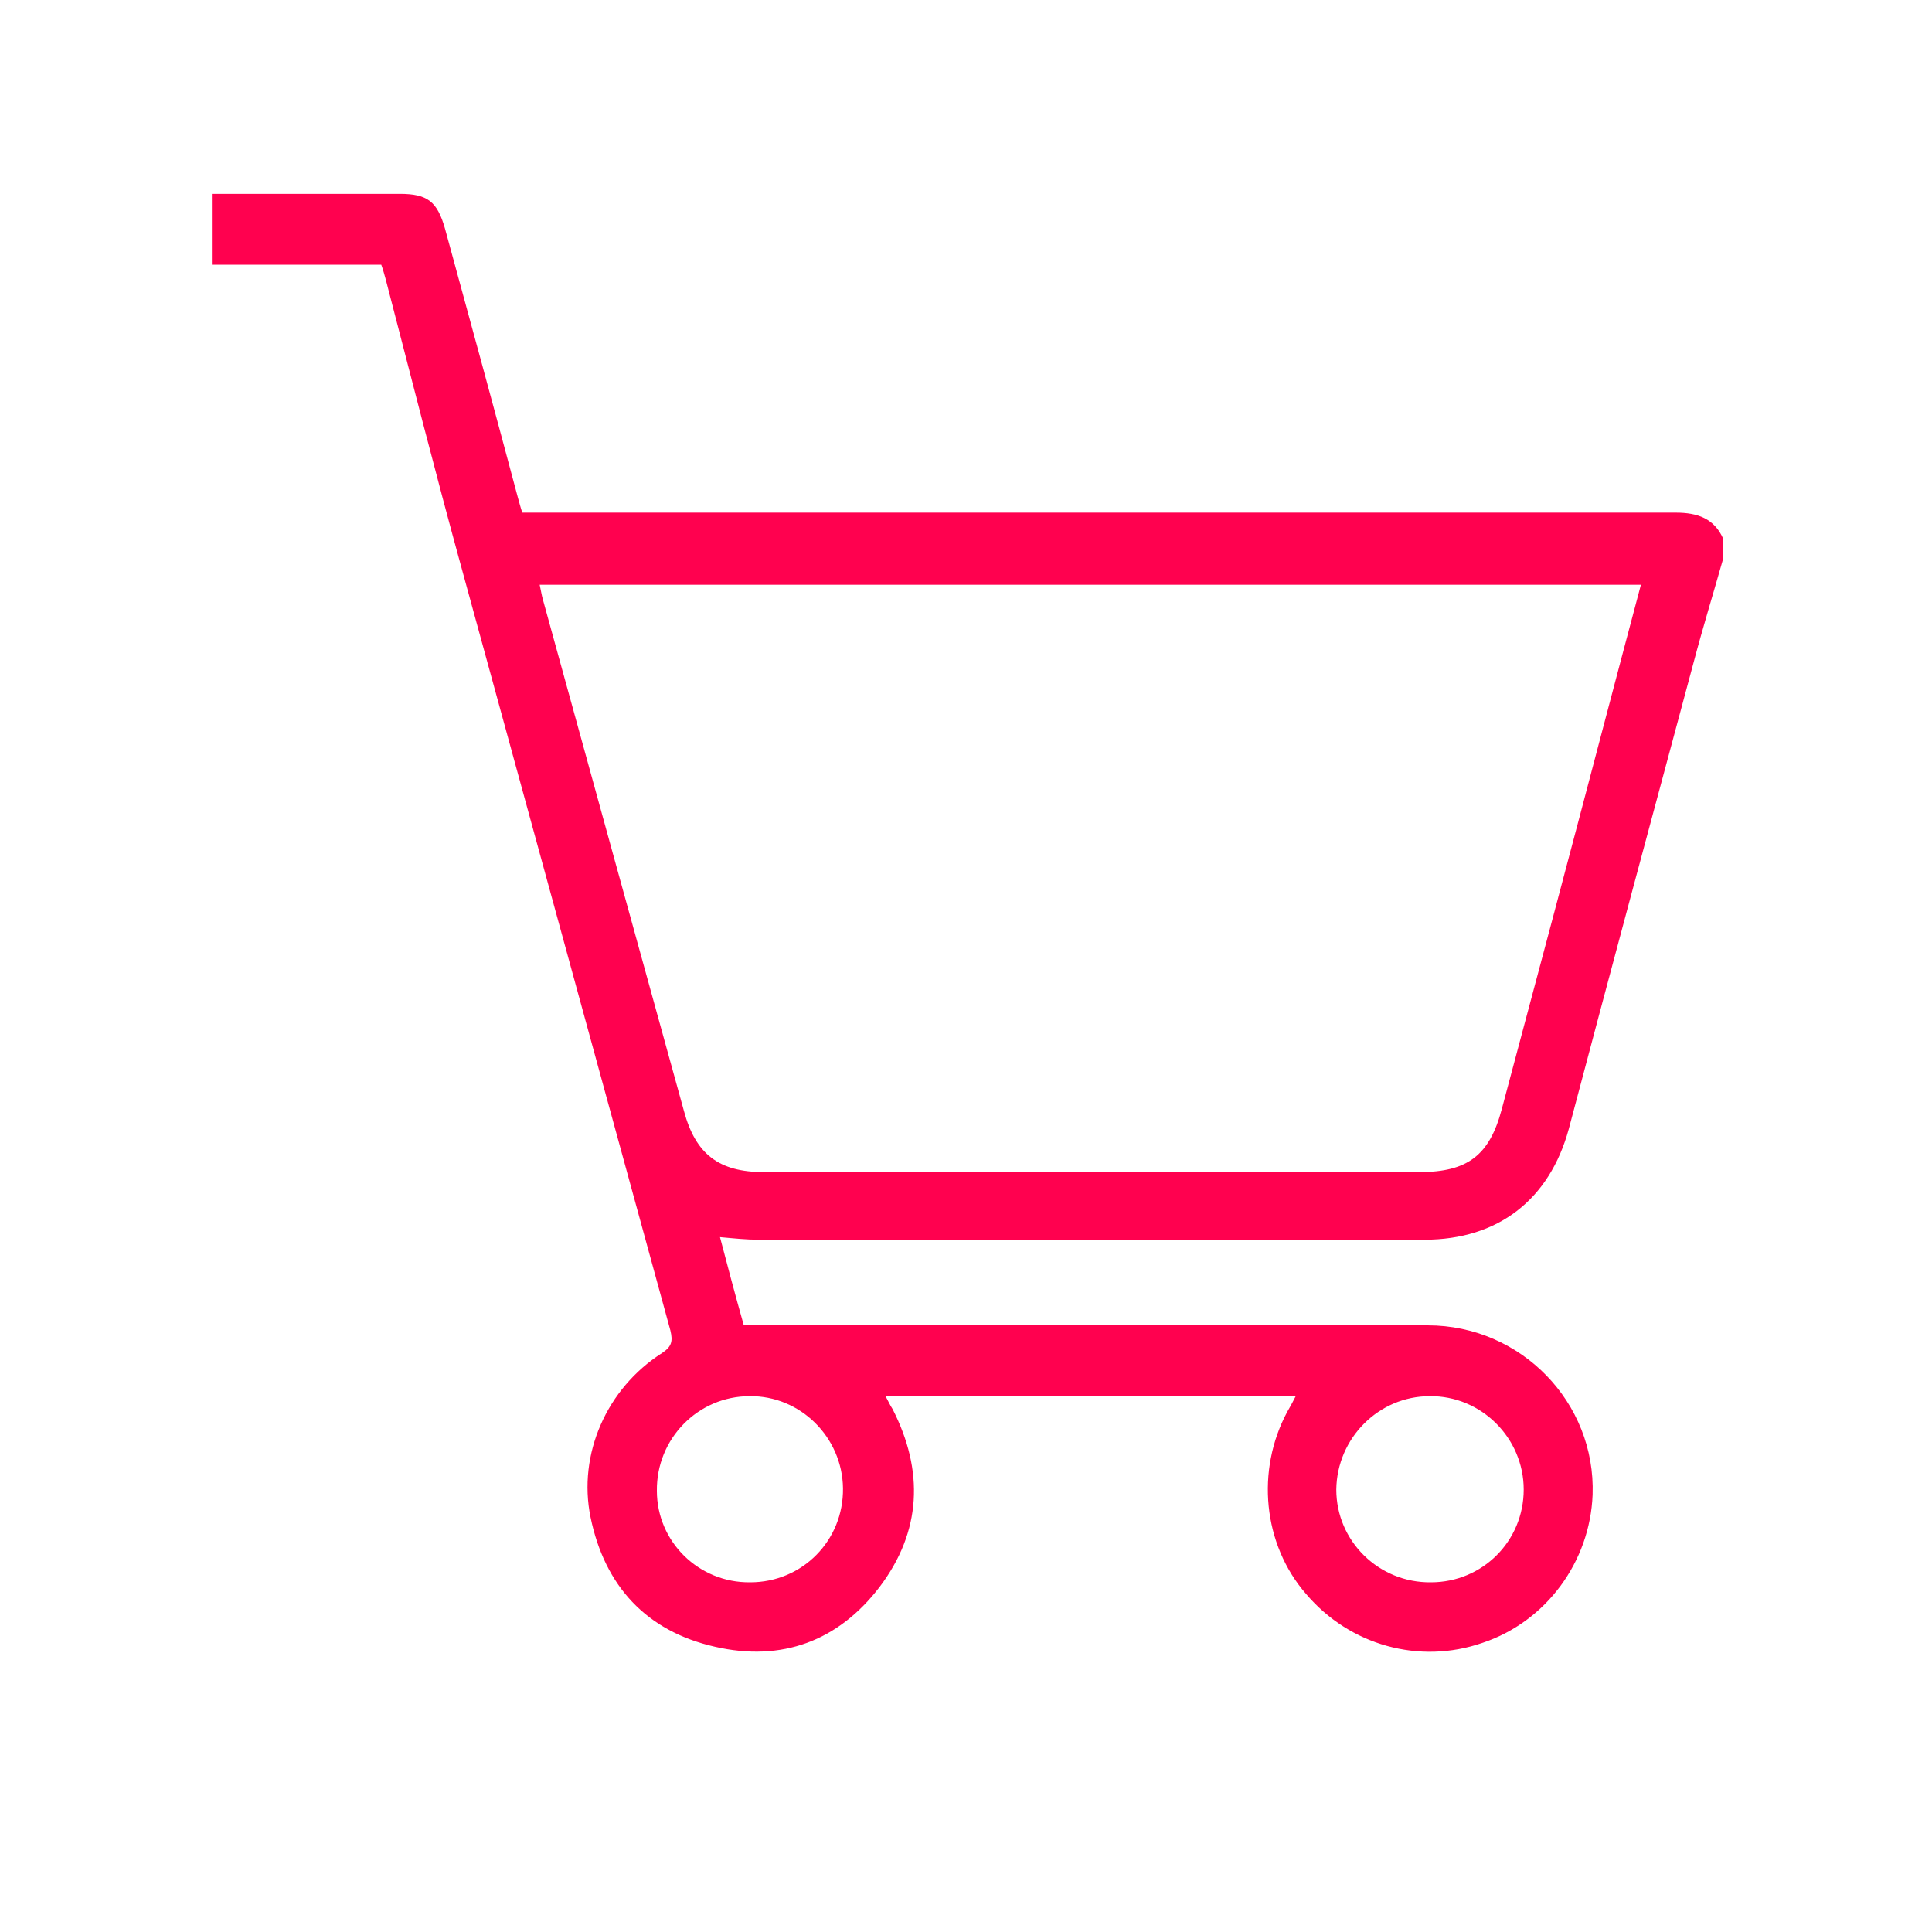 <?xml version="1.0" encoding="utf-8"?>
<!-- Generator: Adobe Illustrator 27.0.0, SVG Export Plug-In . SVG Version: 6.00 Build 0)  -->
<svg version="1.1" id="Layer_1" xmlns="http://www.w3.org/2000/svg" xmlns:xlink="http://www.w3.org/1999/xlink" x="0px" y="0px"
	 viewBox="0 0 300 300" style="enable-background:new 0 0 300 300;" xml:space="preserve">
<style type="text/css">
	.st0{fill:#FF014F;}
</style>
<g>
	<path class="st0" d="M267.5,87c-1.5,5.3-3.1,10.5-4.5,15.8c-6.5,24.2-13,48.3-19.4,72.5c-3,11-11,17.2-22.4,17.2
		c-34.5,0-68.9,0-103.4,0c-1.9,0-3.8-0.2-6-0.4c1.2,4.6,2.4,9.1,3.7,13.7c1.1,0,2.1,0,3,0c34.4,0,68.8,0,103.2,0
		c14.5,0,26.1,12,25.6,26.3c-0.4,10.4-7.2,19.7-17.1,23c-9.8,3.4-20.6,0.4-27.4-7.6c-6.7-7.7-7.8-19.2-2.9-28.3
		c0.4-0.7,0.8-1.4,1.3-2.4c-21.3,0-42.4,0-63.7,0c0.4,0.7,0.7,1.4,1.1,2c4.9,9.6,4.5,19-2,27.6c-6.4,8.4-15.2,11.7-25.6,9.3
		c-10.6-2.4-17.1-9.4-19.3-20.1c-2-9.8,2.5-20,11.1-25.5c1.5-1,1.7-1.8,1.3-3.5c-10.8-39.4-21.6-78.9-32.4-118.3
		c-4.1-14.9-7.9-29.9-11.8-44.9c-0.2-0.7-0.4-1.5-0.7-2.3c-8.7,0-17.4,0-26.3,0c0-3.6,0-7.1,0-11c0.7,0,1.4,0,2.1,0c9,0,18,0,27.1,0
		c4.3,0,5.8,1.2,7,5.4c3.8,13.9,7.6,27.8,11.3,41.7c0.2,0.7,0.4,1.5,0.7,2.4c1,0,2,0,3,0c58.7,0,117.4,0,176.1,0
		c3.4,0,6,0.9,7.4,4.1C267.5,84.8,267.5,85.9,267.5,87z M254.8,90.8c-57.2,0-114,0-171,0c0.2,0.9,0.3,1.6,0.5,2.3
		c7.3,26.5,14.6,53,21.9,79.4c1.8,6.7,5.4,9.5,12.4,9.5c33.9,0,67.9,0,101.8,0c7.5,0,10.9-2.6,12.8-9.8
		c5.3-19.8,10.6-39.7,15.8-59.5C250.9,105.5,252.8,98.3,254.8,90.8z M222.2,245.7c8,0,14.4-6.4,14.4-14.4c0-8-6.6-14.6-14.6-14.5
		c-7.9,0-14.4,6.5-14.5,14.5C207.5,239.3,214.1,245.8,222.2,245.7z M116.5,245.7c8.1,0,14.5-6.5,14.4-14.6
		c-0.1-7.9-6.6-14.4-14.5-14.3c-8,0-14.5,6.6-14.4,14.7C102,239.4,108.5,245.8,116.5,245.7z"/>
</g>
</svg>
